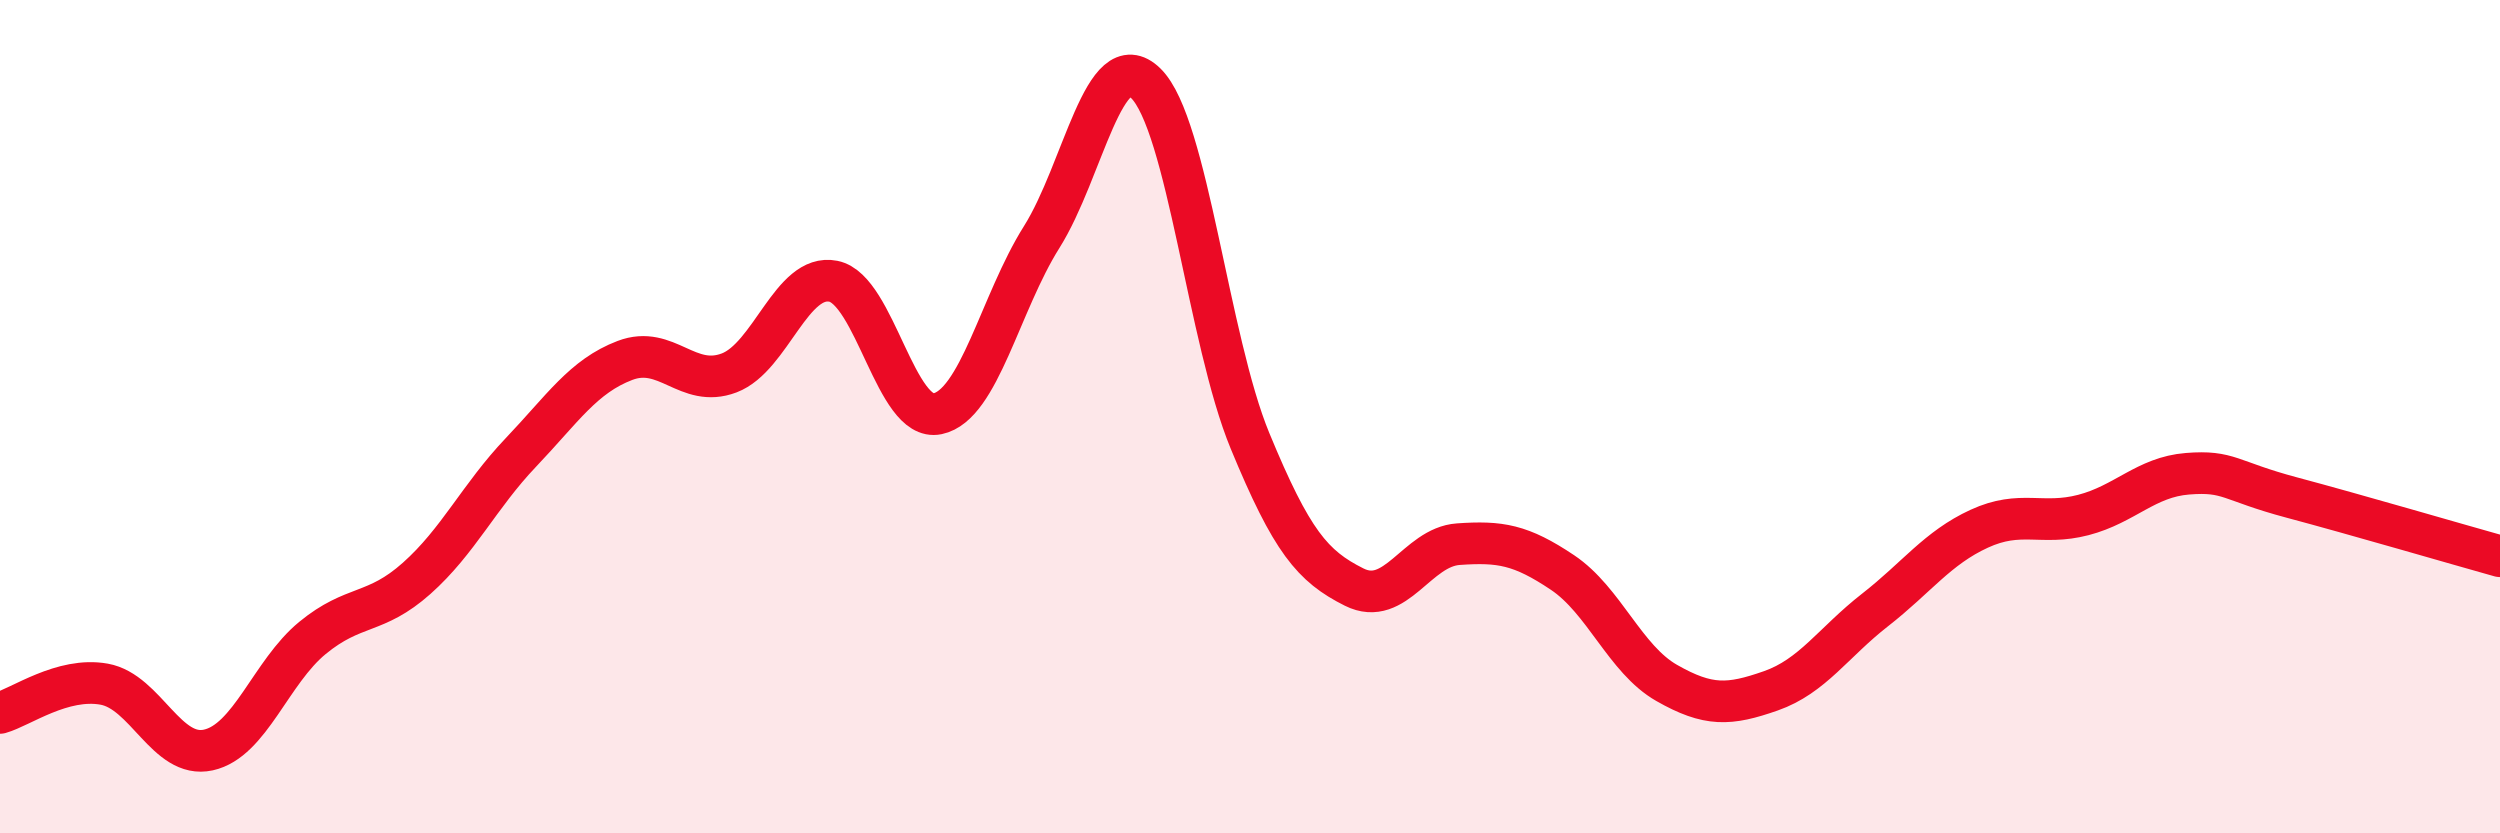 
    <svg width="60" height="20" viewBox="0 0 60 20" xmlns="http://www.w3.org/2000/svg">
      <path
        d="M 0,17.11 C 0.5,16.97 1.5,16.24 2.5,16.42 C 3.5,16.6 4,18.22 5,18 C 6,17.78 6.5,16.13 7.5,15.31 C 8.5,14.49 9,14.77 10,13.88 C 11,12.99 11.5,11.91 12.5,10.86 C 13.5,9.81 14,9.03 15,8.65 C 16,8.27 16.5,9.33 17.5,8.95 C 18.5,8.57 19,6.55 20,6.75 C 21,6.95 21.5,10.14 22.5,9.93 C 23.5,9.72 24,7.28 25,5.69 C 26,4.1 26.5,1.02 27.5,2 C 28.5,2.98 29,8.16 30,10.58 C 31,13 31.5,13.59 32.5,14.09 C 33.5,14.59 34,13.13 35,13.06 C 36,12.99 36.5,13.07 37.5,13.74 C 38.5,14.41 39,15.82 40,16.39 C 41,16.96 41.5,16.93 42.5,16.58 C 43.5,16.23 44,15.42 45,14.64 C 46,13.86 46.5,13.15 47.5,12.69 C 48.5,12.23 49,12.62 50,12.36 C 51,12.1 51.5,11.45 52.5,11.37 C 53.5,11.29 53.5,11.54 55,11.94 C 56.5,12.34 59,13.07 60,13.35L60 20L0 20Z"
        fill="#EB0A25"
        opacity="0.1"
        stroke-linecap="round"
        stroke-linejoin="round"
      />
      <path
        d="M 0,17.11 C 0.5,16.97 1.5,16.24 2.5,16.42 C 3.5,16.6 4,18.22 5,18 C 6,17.78 6.5,16.13 7.5,15.31 C 8.5,14.49 9,14.77 10,13.88 C 11,12.99 11.5,11.91 12.5,10.86 C 13.5,9.81 14,9.03 15,8.65 C 16,8.27 16.5,9.33 17.5,8.95 C 18.5,8.57 19,6.55 20,6.75 C 21,6.95 21.5,10.14 22.5,9.93 C 23.5,9.72 24,7.28 25,5.69 C 26,4.1 26.5,1.02 27.5,2 C 28.5,2.98 29,8.16 30,10.58 C 31,13 31.5,13.59 32.5,14.09 C 33.5,14.59 34,13.13 35,13.06 C 36,12.99 36.5,13.07 37.5,13.74 C 38.5,14.41 39,15.82 40,16.39 C 41,16.96 41.5,16.93 42.5,16.58 C 43.5,16.23 44,15.42 45,14.64 C 46,13.86 46.5,13.15 47.5,12.69 C 48.5,12.23 49,12.62 50,12.36 C 51,12.1 51.5,11.45 52.5,11.37 C 53.5,11.29 53.5,11.54 55,11.94 C 56.5,12.34 59,13.07 60,13.35"
        stroke="#EB0A25"
        stroke-width="1"
        fill="none"
        stroke-linecap="round"
        stroke-linejoin="round"
      />
    </svg>
  